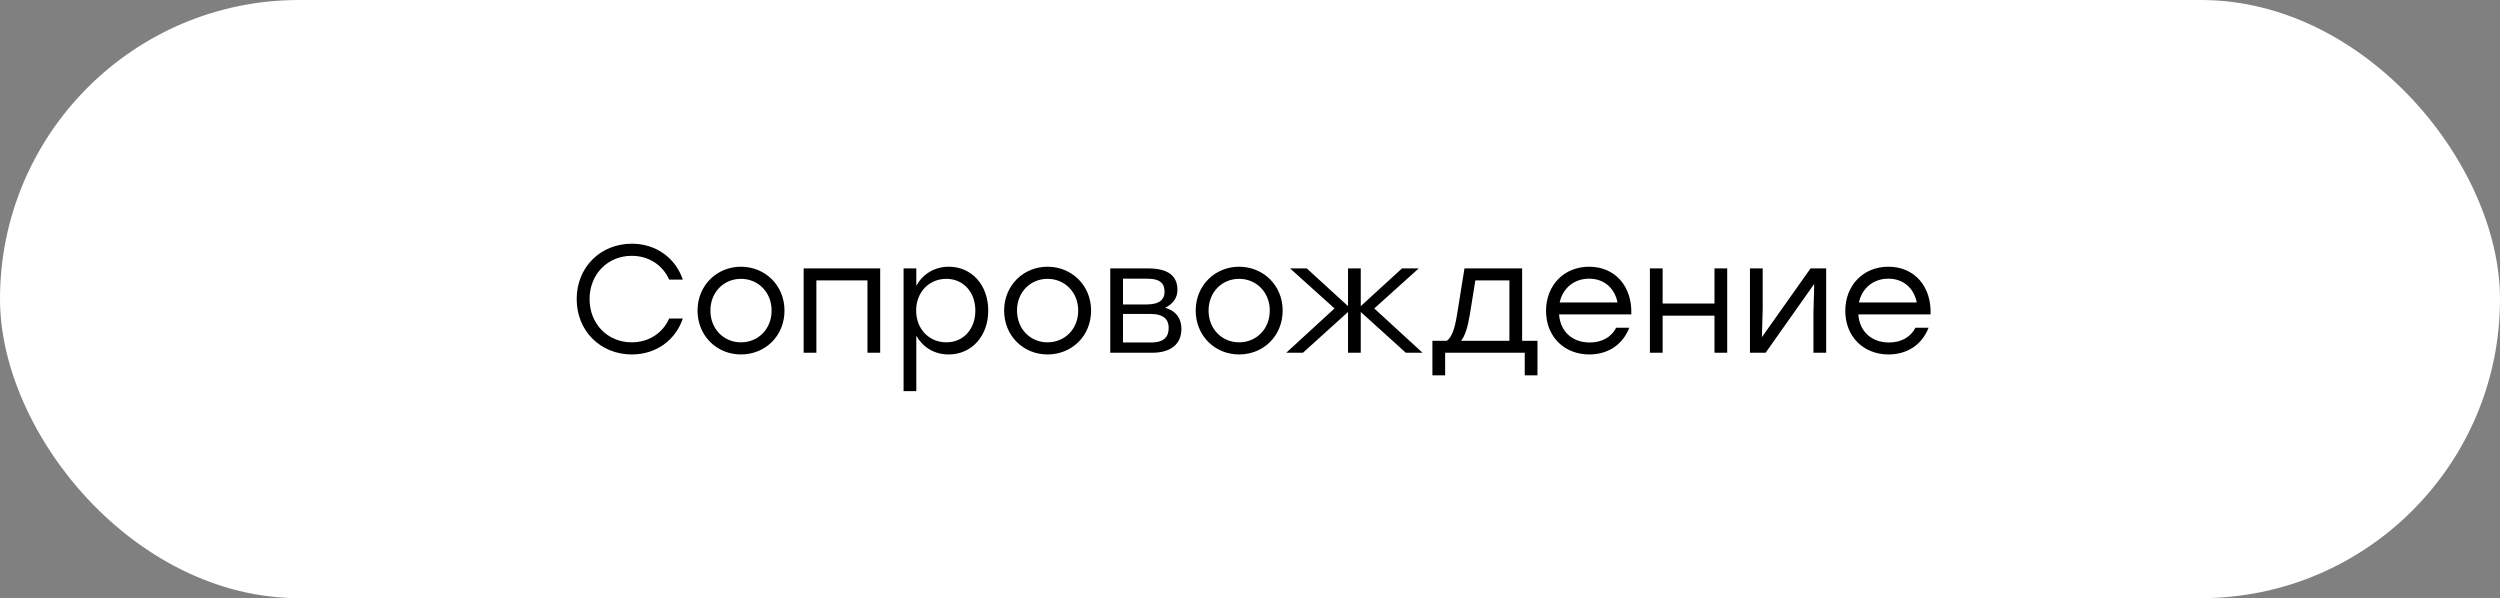<?xml version="1.0" encoding="UTF-8"?> <svg xmlns="http://www.w3.org/2000/svg" width="326" height="78" viewBox="0 0 326 78" fill="none"><rect x="0" y="0" width="326" height="78" fill="#808080" stroke="none"/> <rect width="326" height="78" rx="39" fill="white"></rect> <path d="M82.4 46.22C78.28 46.22 75.2 43.14 75.2 39C75.2 34.86 78.28 31.78 82.4 31.78C85.56 31.78 88.08 33.64 89.04 36.46H87.26C86.42 34.58 84.62 33.36 82.38 33.36C79.22 33.36 76.88 35.78 76.88 39C76.88 42.22 79.22 44.64 82.38 44.64C84.62 44.64 86.42 43.42 87.26 41.54H89.04C88.08 44.36 85.56 46.22 82.4 46.22ZM96.618 34.78C99.758 34.78 102.298 37.2 102.298 40.5C102.298 43.8 99.798 46.22 96.618 46.22C93.458 46.22 90.958 43.78 90.958 40.5C90.958 37.2 93.498 34.78 96.618 34.78ZM96.618 36.36C94.418 36.36 92.638 38.06 92.638 40.5C92.638 42.92 94.398 44.64 96.618 44.64C98.858 44.64 100.618 42.92 100.618 40.5C100.618 38.08 98.838 36.36 96.618 36.36ZM114.776 35V46H113.116V36.56H106.456V46H104.796V35H106.456H114.776ZM123.726 34.78C126.706 34.78 128.866 37.16 128.866 40.5C128.866 43.82 126.706 46.22 123.706 46.22C121.806 46.22 120.326 45.26 119.486 43.78V51H117.826V35H119.486V37.26C120.326 35.76 121.826 34.78 123.726 34.78ZM123.406 44.64C125.626 44.64 127.186 42.92 127.186 40.5C127.186 38.1 125.626 36.36 123.406 36.36C121.166 36.36 119.466 38.08 119.466 40.5C119.466 42.92 121.166 44.64 123.406 44.64ZM136.598 34.78C139.738 34.78 142.278 37.2 142.278 40.5C142.278 43.8 139.778 46.22 136.598 46.22C133.438 46.22 130.938 43.78 130.938 40.5C130.938 37.2 133.478 34.78 136.598 34.78ZM136.598 36.36C134.398 36.36 132.618 38.06 132.618 40.5C132.618 42.92 134.378 44.64 136.598 44.64C138.838 44.64 140.598 42.92 140.598 40.5C140.598 38.08 138.818 36.36 136.598 36.36ZM151.937 40.14C153.397 40.54 154.057 41.58 154.057 42.88C154.057 44.78 152.797 46 150.197 46H144.777V35H149.697C152.257 35 153.537 35.92 153.537 37.8C153.537 38.86 152.957 39.62 151.937 40.14ZM151.857 38.08C151.857 37.04 151.397 36.34 149.577 36.34H146.437V39.7H149.537C151.277 39.7 151.857 38.98 151.857 38.08ZM150.097 44.66C151.917 44.66 152.397 43.8 152.397 42.74C152.397 41.74 151.817 40.94 150.057 40.94H146.437V44.66H150.097ZM161.579 34.78C164.719 34.78 167.259 37.2 167.259 40.5C167.259 43.8 164.759 46.22 161.579 46.22C158.419 46.22 155.919 43.78 155.919 40.5C155.919 37.2 158.459 34.78 161.579 34.78ZM161.579 36.36C159.379 36.36 157.599 38.06 157.599 40.5C157.599 42.92 159.359 44.64 161.579 44.64C163.819 44.64 165.579 42.92 165.579 40.5C165.579 38.08 163.799 36.36 161.579 36.36ZM185.503 46H183.323L177.443 40.68V46H175.783V40.68L169.903 46H167.723L174.023 40.22L168.223 35H170.403L175.783 39.92V35H177.443V39.92L182.823 35H185.003L179.203 40.22L185.503 46ZM198.486 44.44H200.486V48.94H198.826V46H196.826H188.446V48.94H186.786V44.44H188.666C189.266 44.02 189.686 43 190.006 40.98L190.966 35H198.486V44.44ZM190.526 44.44H196.826V36.56H192.386L191.666 41.02C191.386 42.74 191.026 43.8 190.526 44.44ZM207.223 34.78C210.643 34.78 212.863 37.38 212.723 41H203.303C203.463 43.28 205.083 44.66 207.303 44.66C208.823 44.66 210.083 44.02 210.743 42.74H212.463C211.543 45.08 209.543 46.22 207.243 46.22C203.983 46.22 201.603 43.9 201.603 40.54C201.603 37.2 203.943 34.78 207.223 34.78ZM207.223 36.34C205.203 36.34 203.763 37.64 203.383 39.44H210.923C210.562 37.6 209.203 36.34 207.223 36.34ZM223.568 35H225.228V46H223.568V41.16H216.808V46H215.148V35H216.808V39.58H223.568V35ZM236.095 35H238.135V46H236.475V40.72L236.575 37.02L230.235 46H228.195V35H229.855V40.28L229.755 43.96L236.095 35ZM246.246 34.78C249.666 34.78 251.886 37.38 251.746 41H242.326C242.486 43.28 244.106 44.66 246.326 44.66C247.846 44.66 249.106 44.02 249.766 42.74H251.486C250.566 45.08 248.566 46.22 246.266 46.22C243.006 46.22 240.626 43.9 240.626 40.54C240.626 37.2 242.966 34.78 246.246 34.78ZM246.246 36.34C244.226 36.34 242.786 37.64 242.406 39.44H249.946C249.586 37.6 248.226 36.34 246.246 36.34Z" fill="black"></path> </svg> 